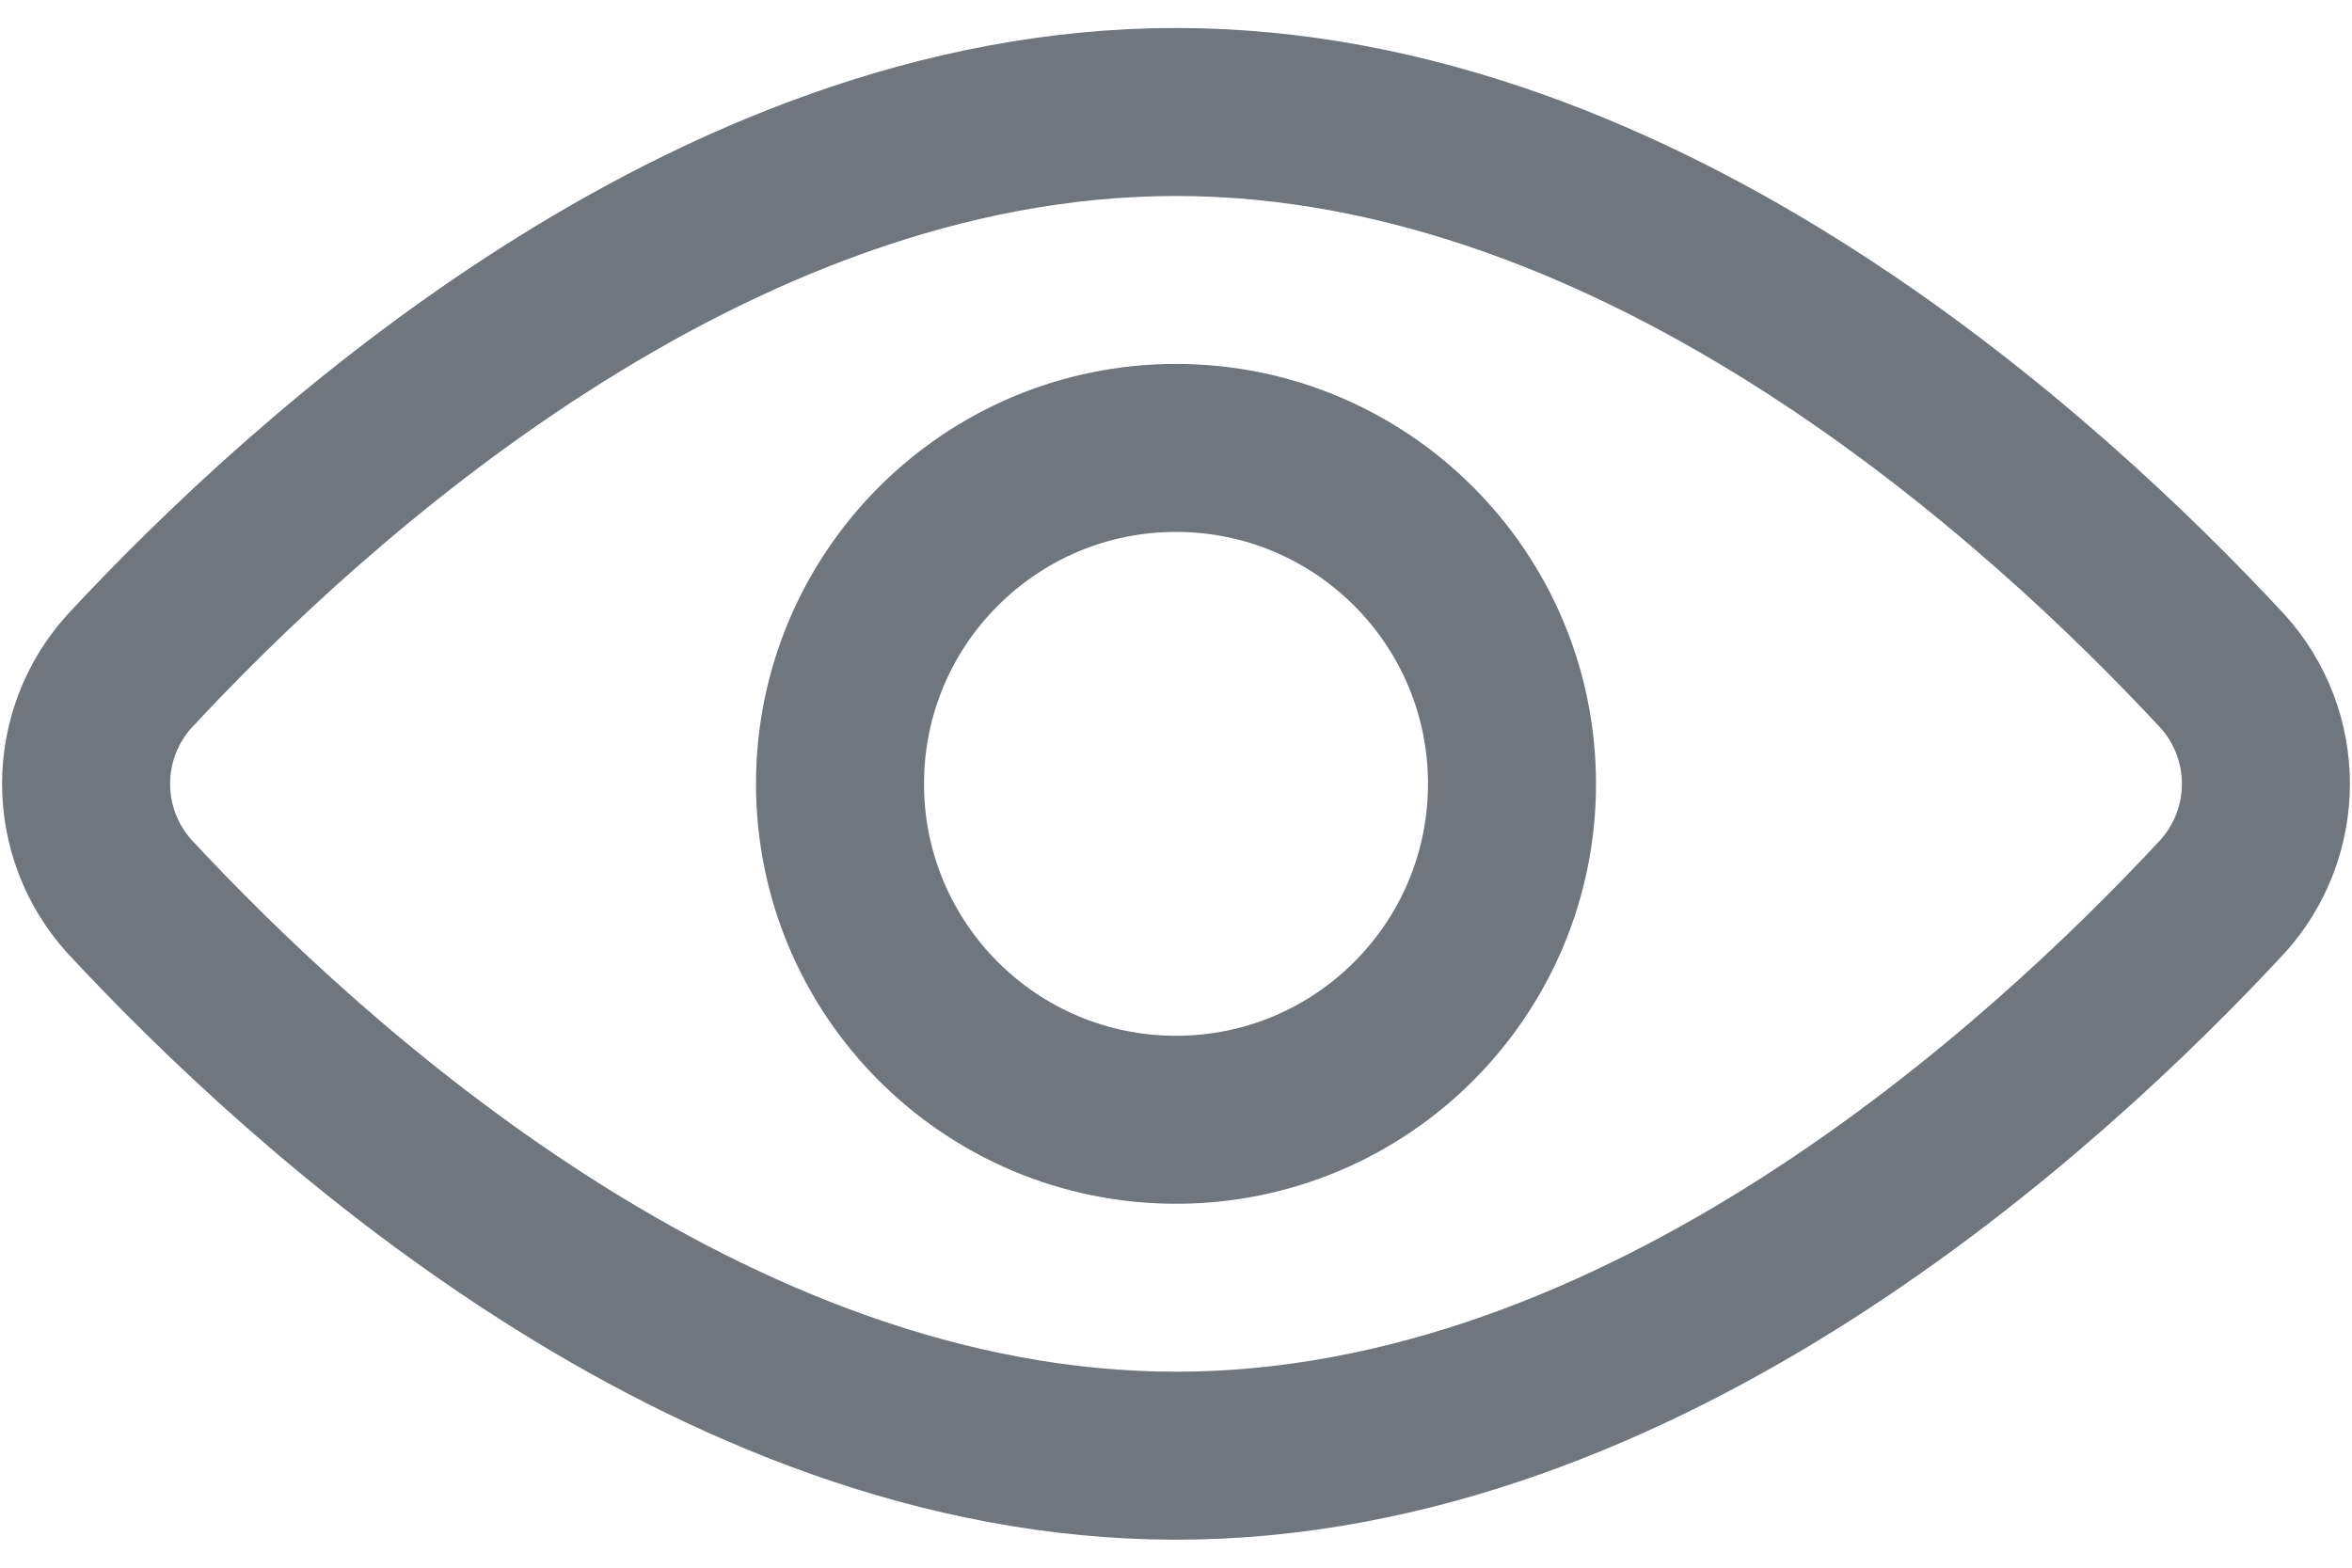 <svg width="48" height="32" viewBox="0 0 48 32" fill="none" xmlns="http://www.w3.org/2000/svg">
<path d="M45.36 13.703C45.928 14.333 46.243 15.151 46.243 16C46.243 16.849 45.928 17.667 45.36 18.297C41.76 22.172 33.566 29.714 24 29.714C14.434 29.714 6.24 22.172 2.64 18.297C2.071 17.667 1.757 16.849 1.757 16C1.757 15.151 2.071 14.333 2.64 13.703C6.24 9.829 14.434 2.286 24 2.286C33.566 2.286 41.76 9.829 45.36 13.703Z" stroke="#6F767D" stroke-width="3.429" stroke-linecap="round" stroke-linejoin="round"/>
<path d="M24 22.857C27.787 22.857 30.857 19.787 30.857 16C30.857 12.213 27.787 9.143 24 9.143C20.213 9.143 17.143 12.213 17.143 16C17.143 19.787 20.213 22.857 24 22.857Z" stroke="#6F767D" stroke-width="3.429" stroke-linecap="round" stroke-linejoin="round"/>
</svg>
